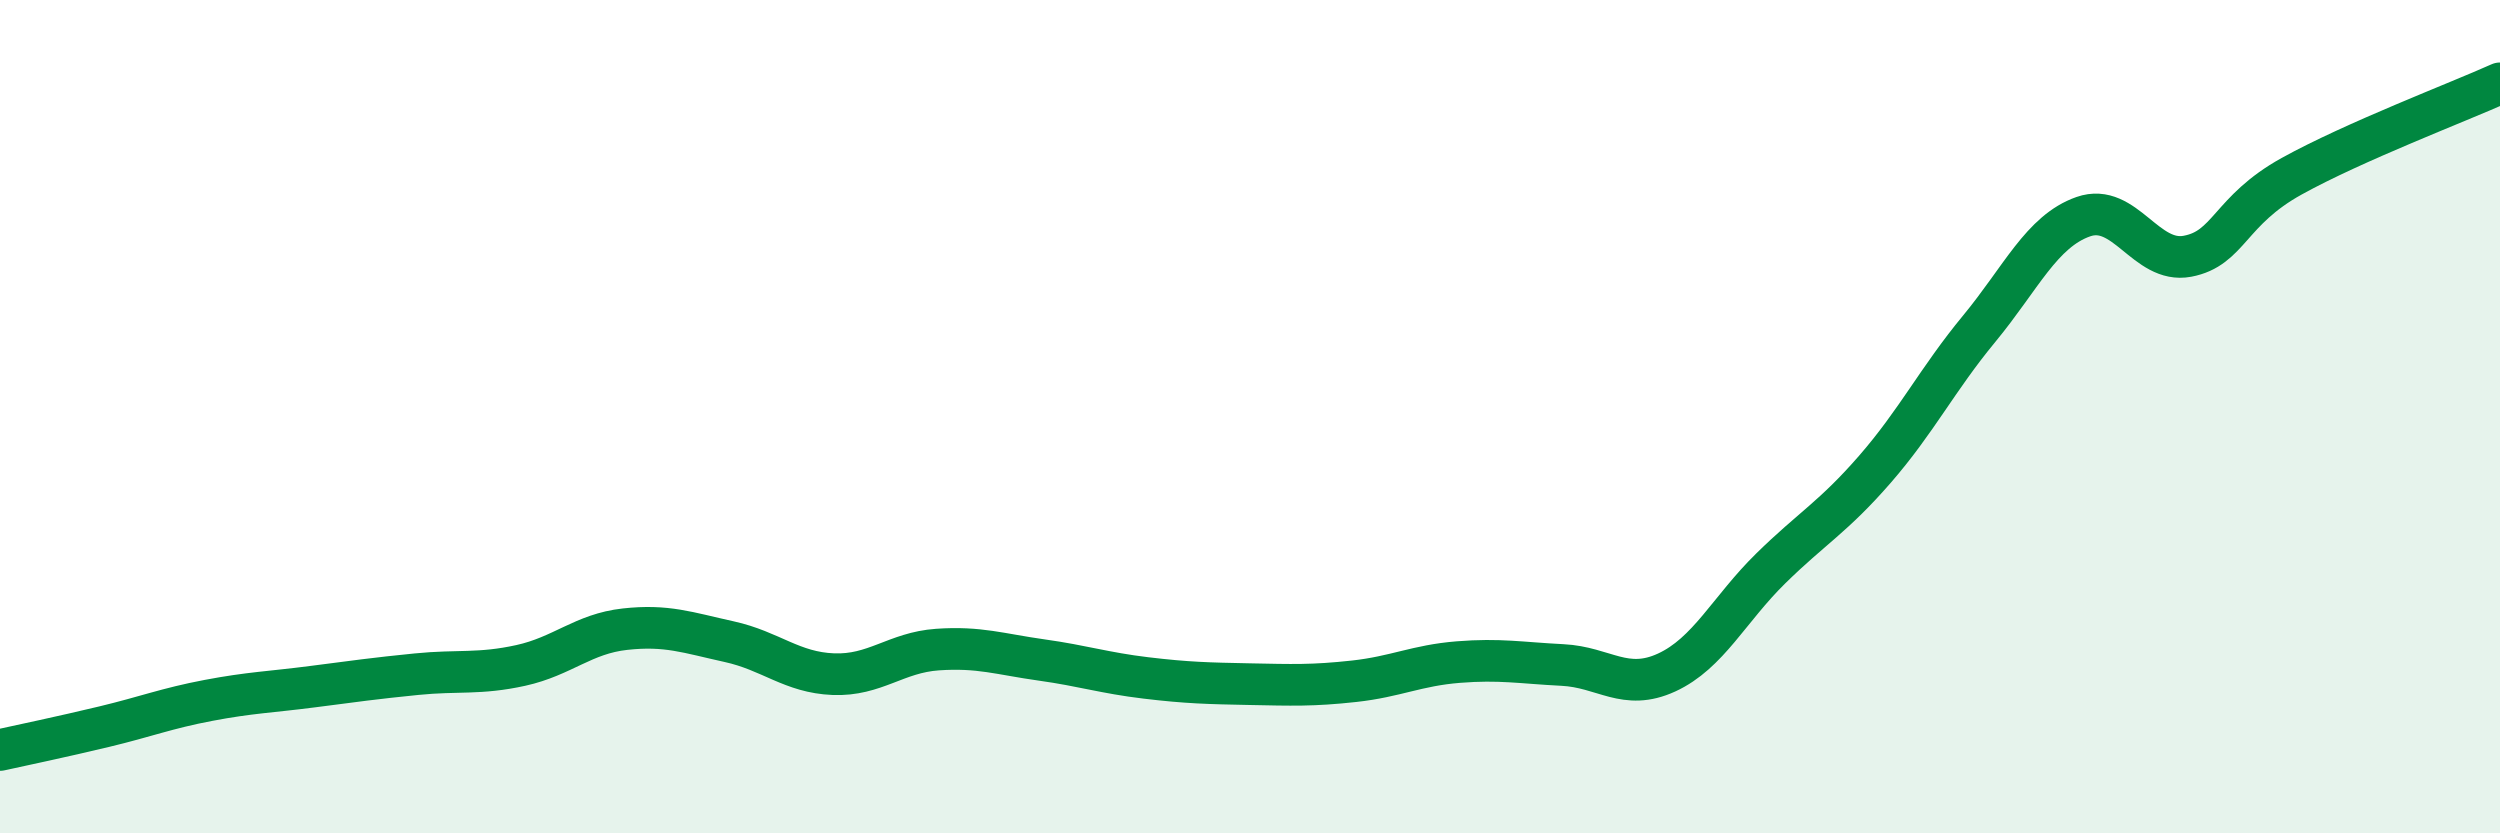 
    <svg width="60" height="20" viewBox="0 0 60 20" xmlns="http://www.w3.org/2000/svg">
      <path
        d="M 0,18 C 0.5,17.89 1.5,17.68 2.5,17.44 C 3.5,17.2 4,17 5,16.81 C 6,16.62 6.5,16.61 7.5,16.48 C 8.5,16.35 9,16.28 10,16.18 C 11,16.08 11.5,16.19 12.5,15.97 C 13.5,15.75 14,15.21 15,15.1 C 16,14.99 16.5,15.18 17.5,15.4 C 18.5,15.62 19,16.14 20,16.18 C 21,16.22 21.5,15.66 22.5,15.59 C 23.5,15.52 24,15.7 25,15.84 C 26,15.98 26.5,16.15 27.5,16.27 C 28.5,16.39 29,16.4 30,16.42 C 31,16.44 31.5,16.46 32.5,16.35 C 33.5,16.24 34,15.97 35,15.89 C 36,15.81 36.5,15.91 37.5,15.96 C 38.5,16.01 39,16.6 40,16.14 C 41,15.68 41.5,14.62 42.5,13.64 C 43.5,12.66 44,12.41 45,11.26 C 46,10.11 46.5,9.1 47.5,7.89 C 48.5,6.68 49,5.55 50,5.2 C 51,4.85 51.5,6.34 52.5,6.15 C 53.5,5.96 53.5,5.06 55,4.23 C 56.5,3.4 59,2.45 60,2L60 20L0 20Z"
        fill="#008740"
        opacity="0.1"
        stroke-linecap="round"
        stroke-linejoin="round"
      />
      <path
        d="M 0,18 C 0.5,17.89 1.5,17.68 2.5,17.44 C 3.5,17.2 4,17 5,16.81 C 6,16.62 6.5,16.61 7.5,16.48 C 8.5,16.35 9,16.28 10,16.18 C 11,16.08 11.5,16.19 12.5,15.97 C 13.5,15.75 14,15.21 15,15.1 C 16,14.99 16.5,15.18 17.5,15.4 C 18.5,15.62 19,16.14 20,16.18 C 21,16.22 21.5,15.66 22.5,15.59 C 23.5,15.52 24,15.7 25,15.84 C 26,15.98 26.5,16.15 27.5,16.27 C 28.5,16.39 29,16.4 30,16.42 C 31,16.44 31.5,16.46 32.5,16.35 C 33.5,16.24 34,15.97 35,15.89 C 36,15.81 36.5,15.91 37.5,15.96 C 38.5,16.01 39,16.6 40,16.14 C 41,15.68 41.5,14.62 42.5,13.64 C 43.5,12.66 44,12.41 45,11.26 C 46,10.11 46.5,9.1 47.5,7.89 C 48.5,6.68 49,5.55 50,5.2 C 51,4.85 51.5,6.34 52.5,6.15 C 53.5,5.96 53.5,5.06 55,4.23 C 56.5,3.4 59,2.45 60,2"
        stroke="#008740"
        stroke-width="1"
        fill="none"
        stroke-linecap="round"
        stroke-linejoin="round"
      />
    </svg>
  